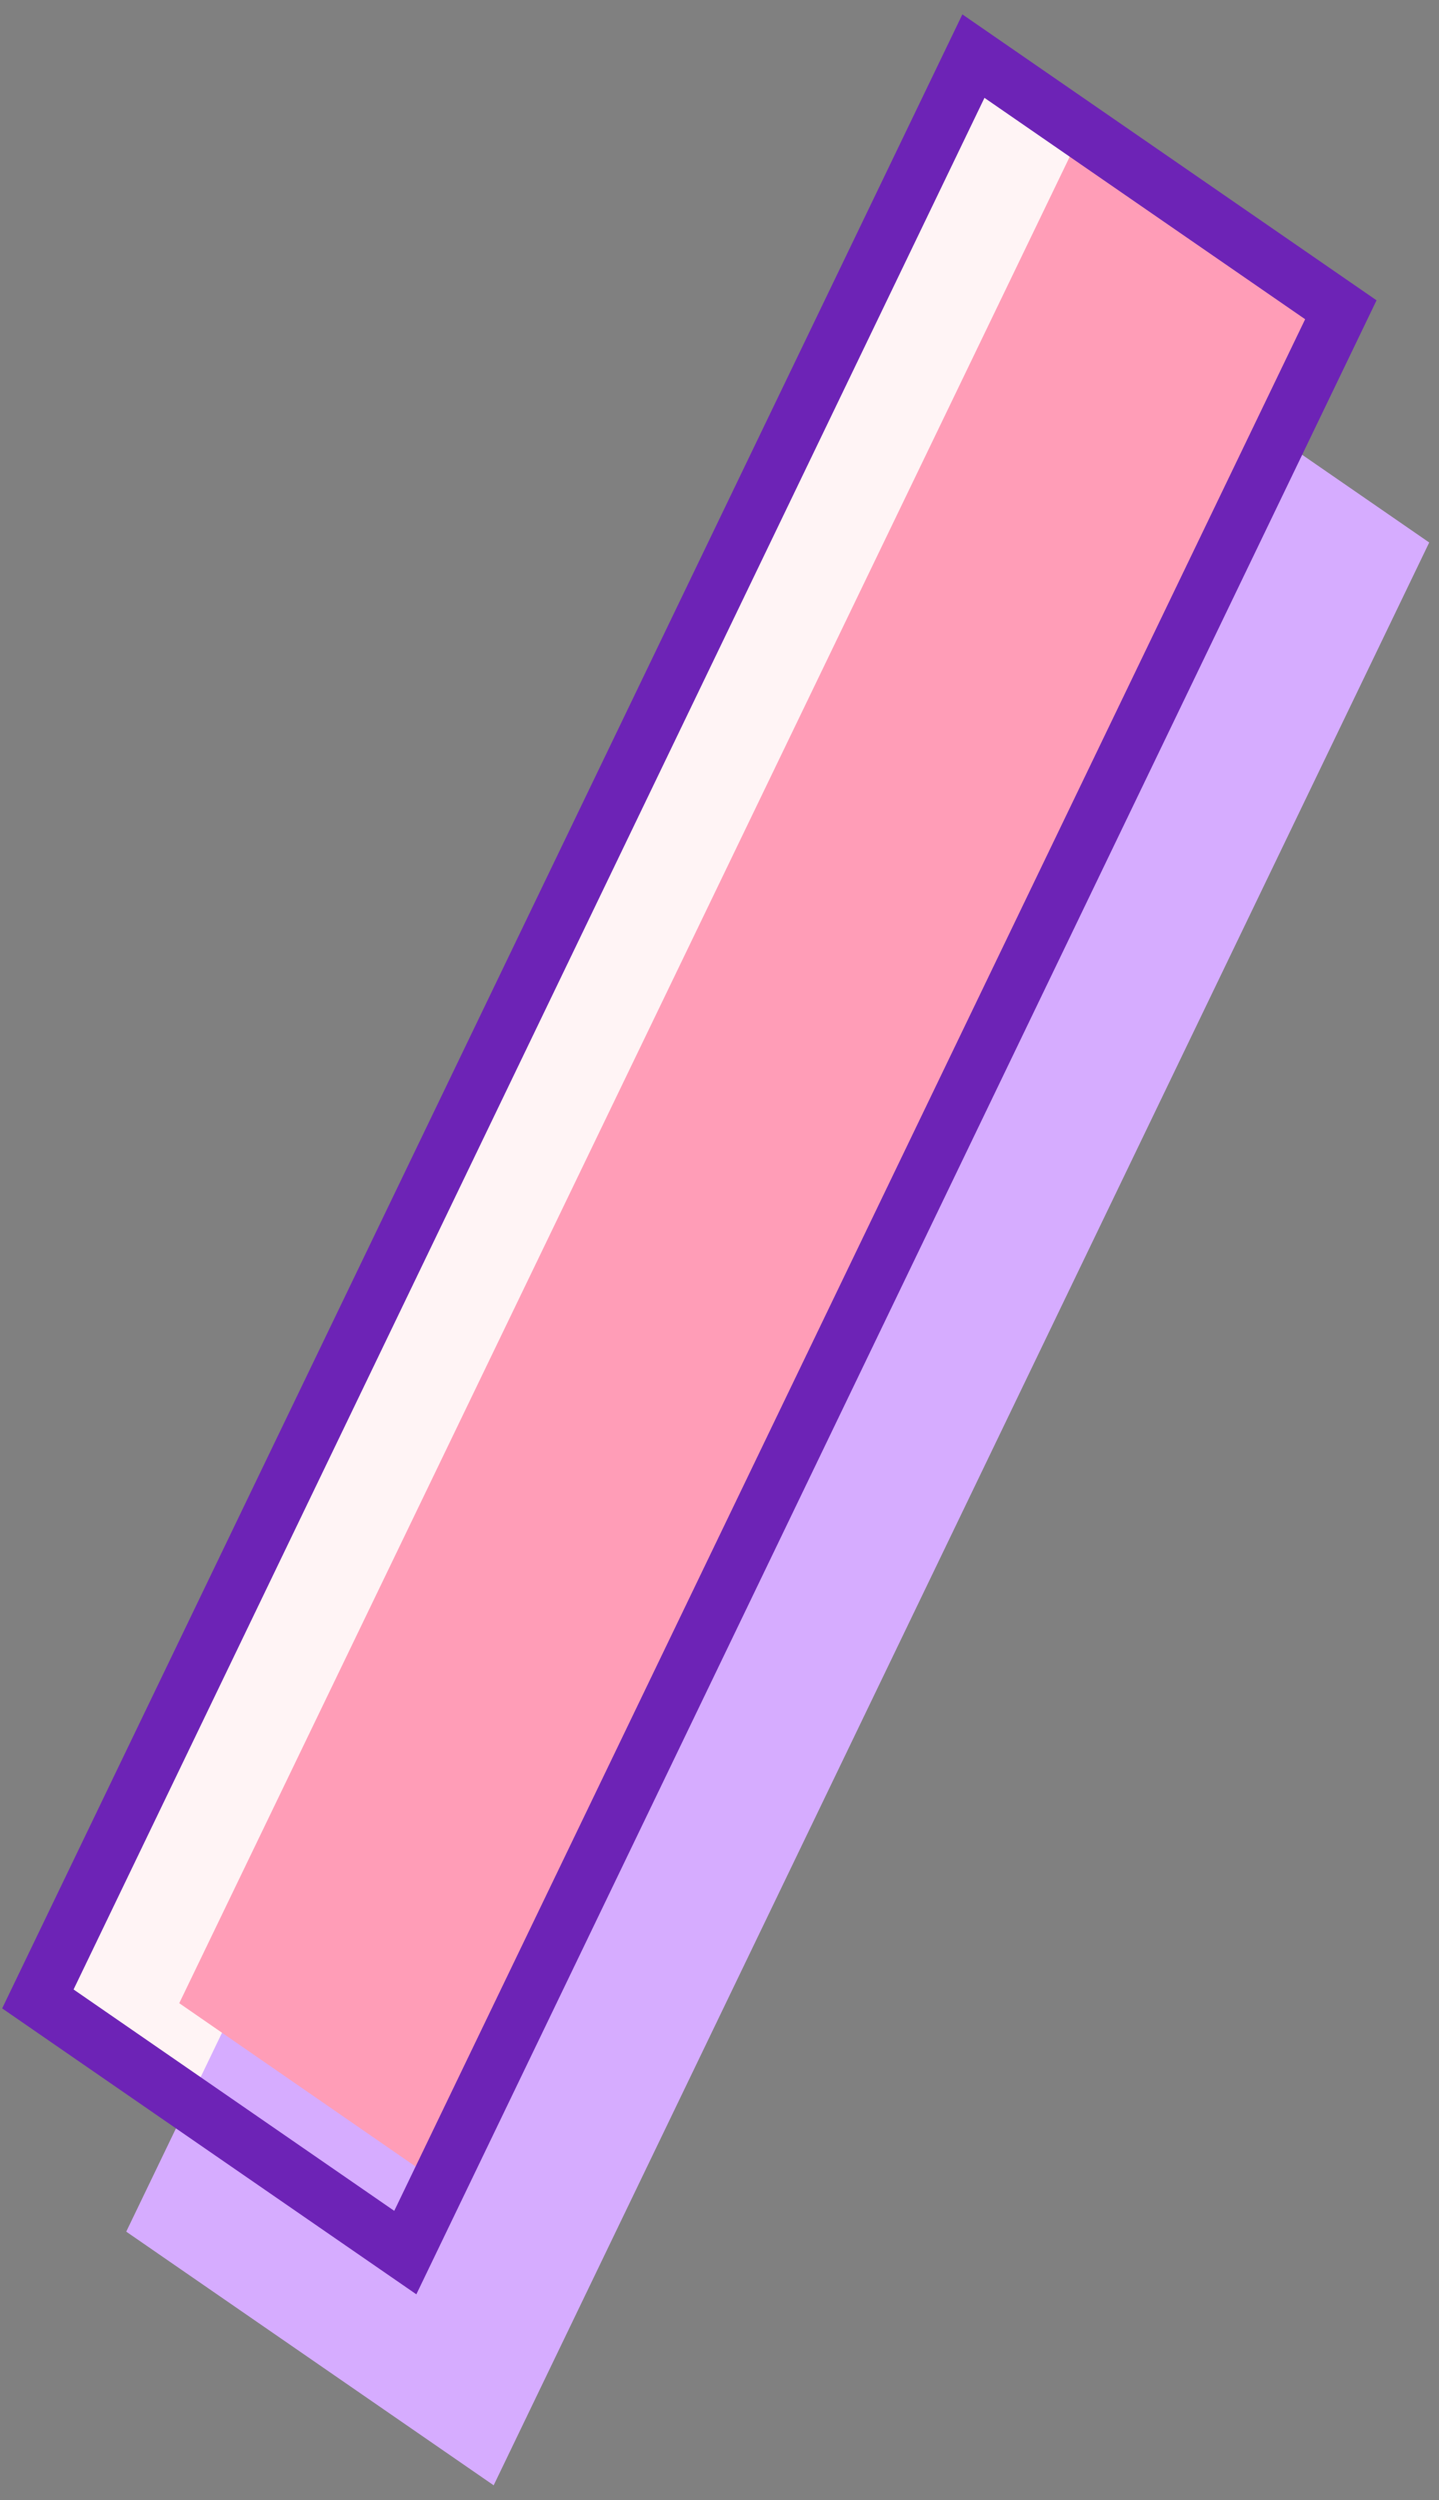 <?xml version="1.0" encoding="utf-8"?>
<svg xmlns="http://www.w3.org/2000/svg" fill="none" height="100%" overflow="visible" preserveAspectRatio="none" style="display: block;" viewBox="0 0 76 132" width="100%">
<rect x="0" y="0" width="76" height="132" fill="#808080" stroke="none"/>
<g id="Group 45728">
<rect fill="#FFF4F5" height="23.579" id="Rectangle 1869" transform="matrix(0.434 -0.901 0.823 0.568 2 105.766)" width="113.849"/>
<rect fill="#D6ACFF" height="23.579" id="Rectangle 1867" transform="matrix(0.434 -0.901 0.823 0.568 6.667 117.828)" width="113.849"/>
<path d="M70.866 16.629L23.266 115.3L9.467 105.766L57.066 7.094L70.866 16.629Z" fill="#FF9DB7" id="Intersect"/>
<rect height="23.579" id="Rectangle 1868" stroke="#6D23B6" stroke-width="3" transform="matrix(0.434 -0.901 0.823 0.568 2 105.541)" width="113.849"/>
</g>
</svg>